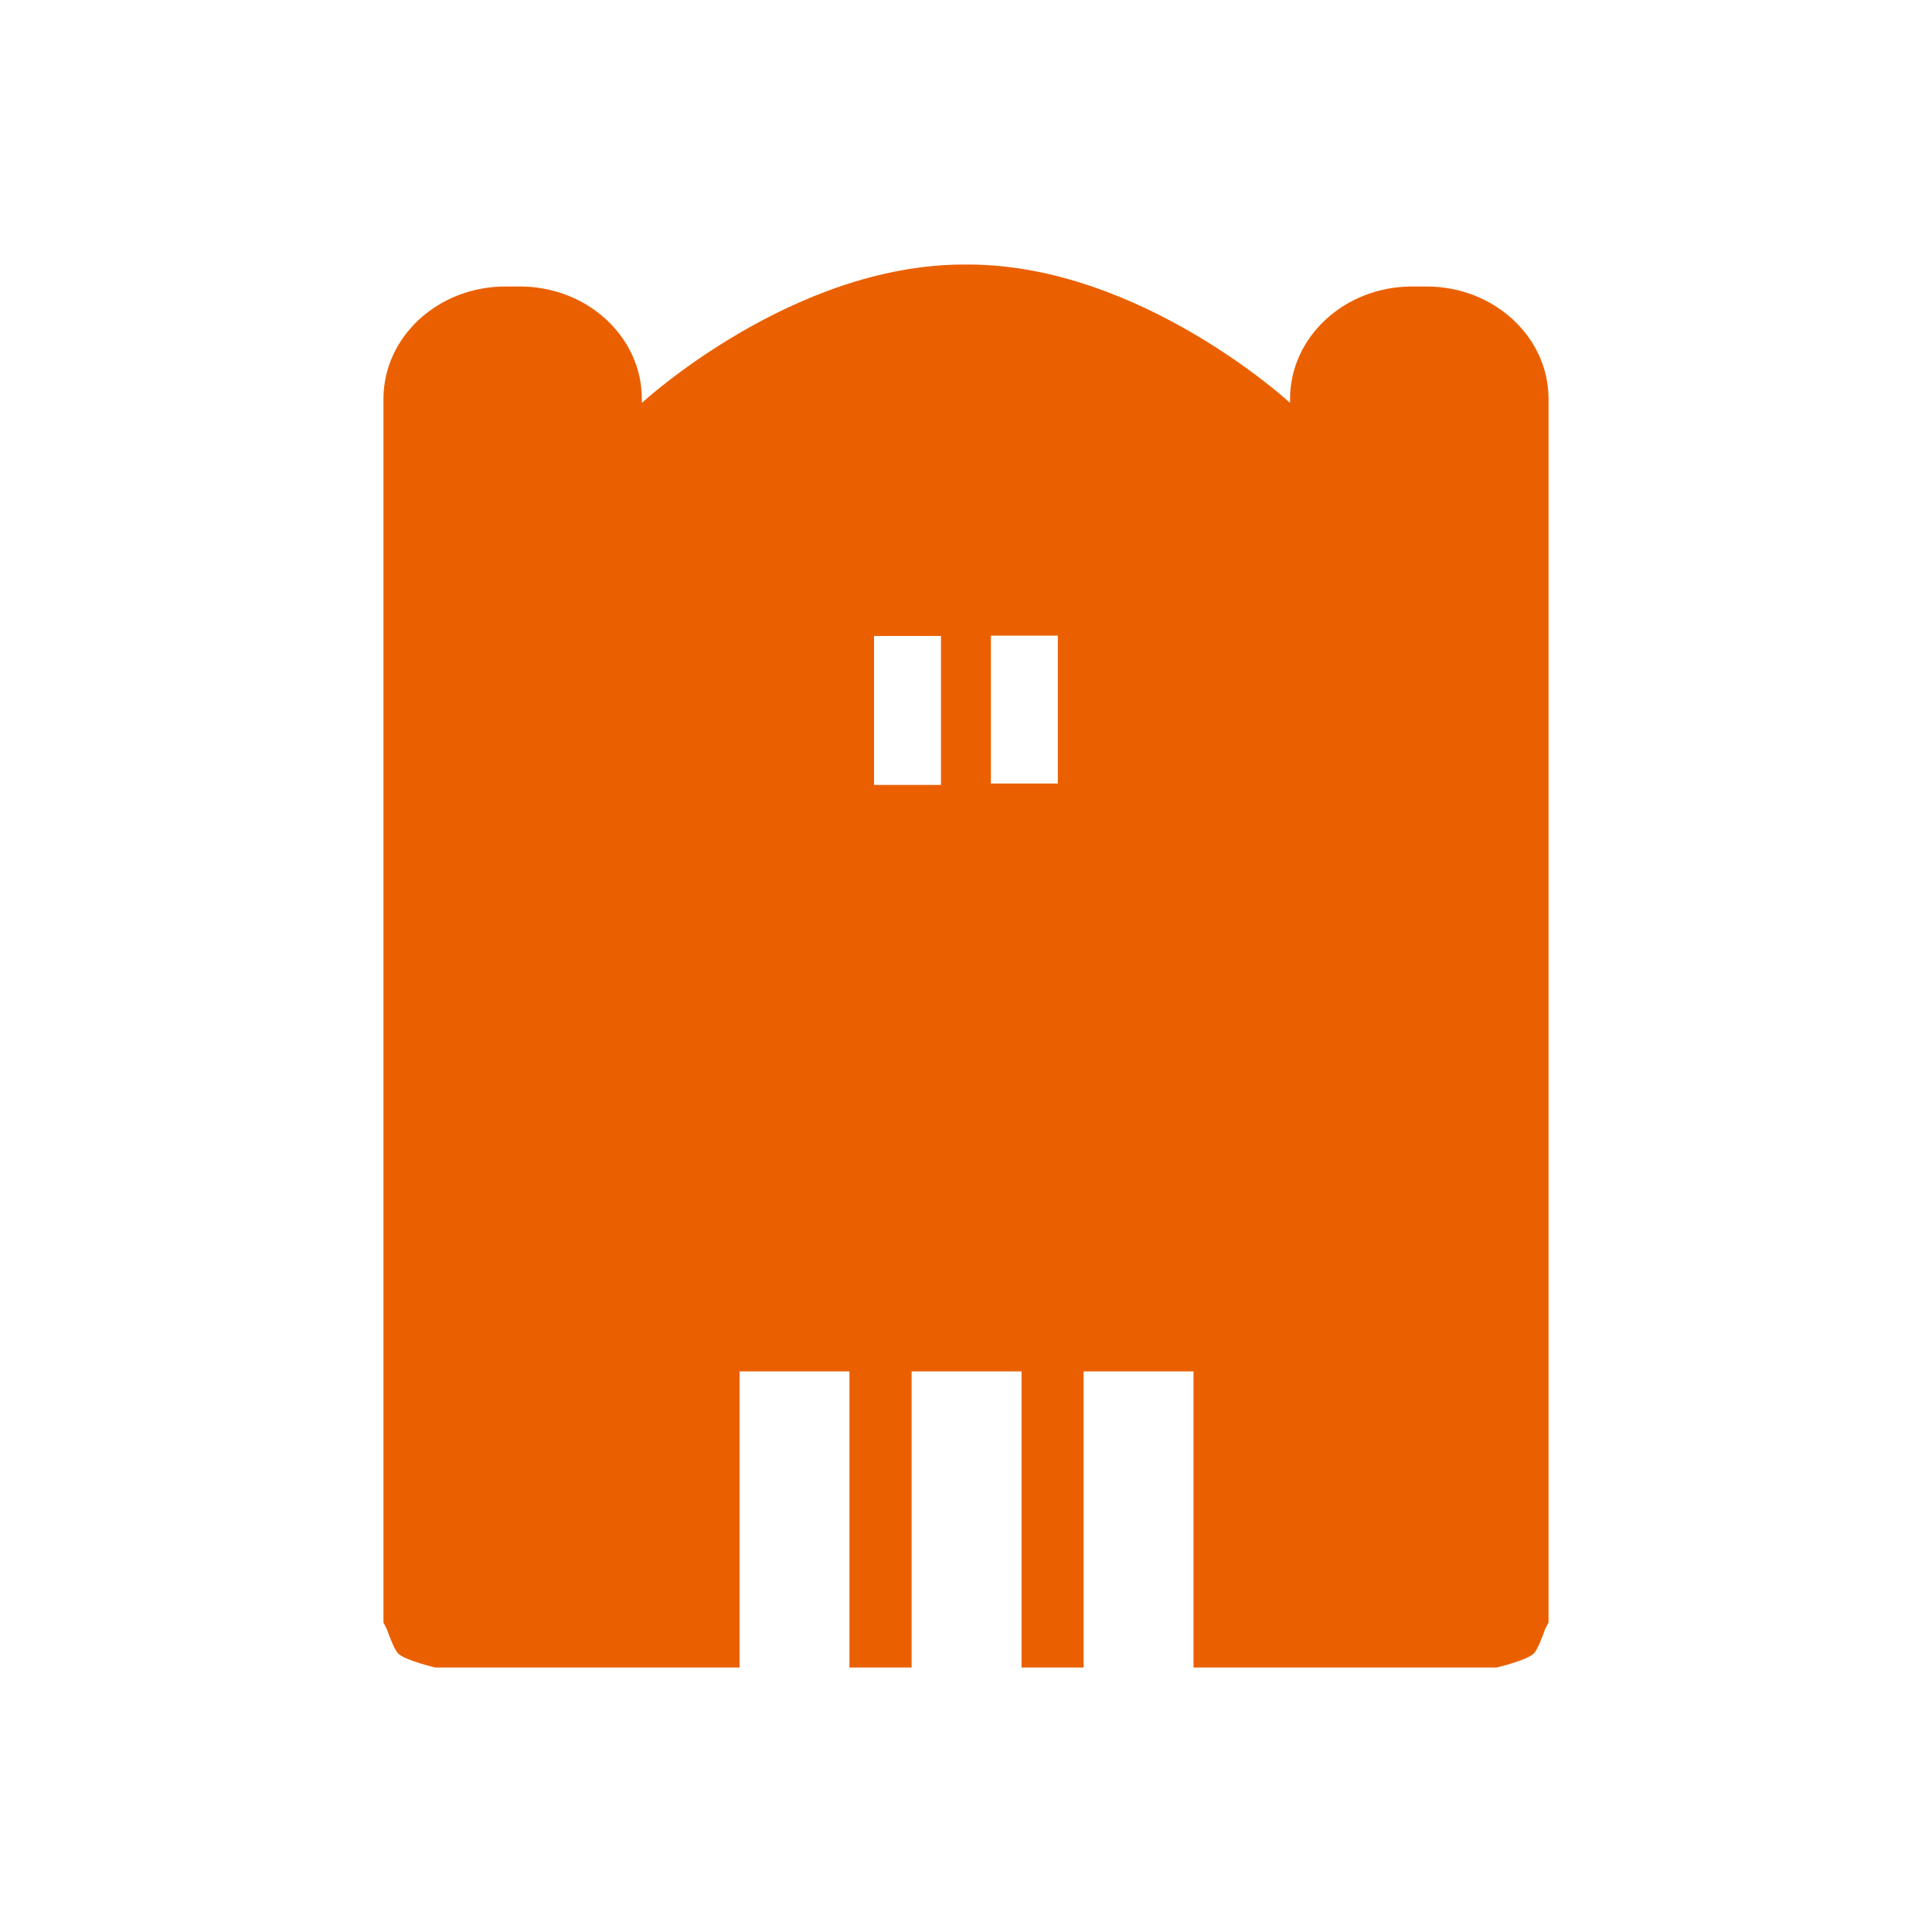 <?xml version="1.0" encoding="iso-8859-1"?>
<!-- Generator: Adobe Illustrator 19.0.1, SVG Export Plug-In . SVG Version: 6.00 Build 0)  -->
<!DOCTYPE svg PUBLIC "-//W3C//DTD SVG 1.1//EN" "http://www.w3.org/Graphics/SVG/1.1/DTD/svg11.dtd">
<svg version="1.1" id="&#x30EC;&#x30A4;&#x30E4;&#x30FC;_1"
	 xmlns="http://www.w3.org/2000/svg" xmlns:xlink="http://www.w3.org/1999/xlink" x="0px" y="0px" viewBox="0 0 85 85"
	 enable-background="new 0 0 85 85" xml:space="preserve">
<path fill-rule="evenodd" clip-rule="evenodd" fill="#EA6000" d="M62.759,12.604H62.13c-2.965,0-5.373,2.214-5.373,4.951v0.17
	c0,0-6.591-6.087-14.173-6.087c-0.026,0-0.055,0-0.085,0.004c-0.031-0.004-0.059-0.004-0.089-0.004
	c-7.581,0-14.17,6.087-14.17,6.087v-0.17c0-2.737-2.406-4.951-5.373-4.951H22.24c-2.967,0-5.37,2.214-5.37,4.951v0.966v0.853v0.148
	v37.473v0.966v13.274v0.148c0,0,0.065,0.131,0.151,0.296c0.142,0.4,0.352,0.936,0.503,1.075c0.322,0.305,1.625,0.609,1.625,0.609
	h0.008h13.381V60.336h4.834v13.026h2.735V60.336h4.836v13.026h2.732V60.336h4.834v13.026h13.335h0.006c0,0,1.301-0.305,1.625-0.609
	c0.152-0.139,0.361-0.675,0.503-1.075c0.085-0.165,0.152-0.296,0.152-0.296v-0.148V57.96v-0.966V19.522v-0.148v-0.853v-0.966
	C68.13,14.818,65.724,12.604,62.759,12.604z M41.399,34.532h-2.945v-6.552h2.945V34.532z M46.541,34.471h-2.945v-6.504h2.945V34.471
	z"/>
</svg>
